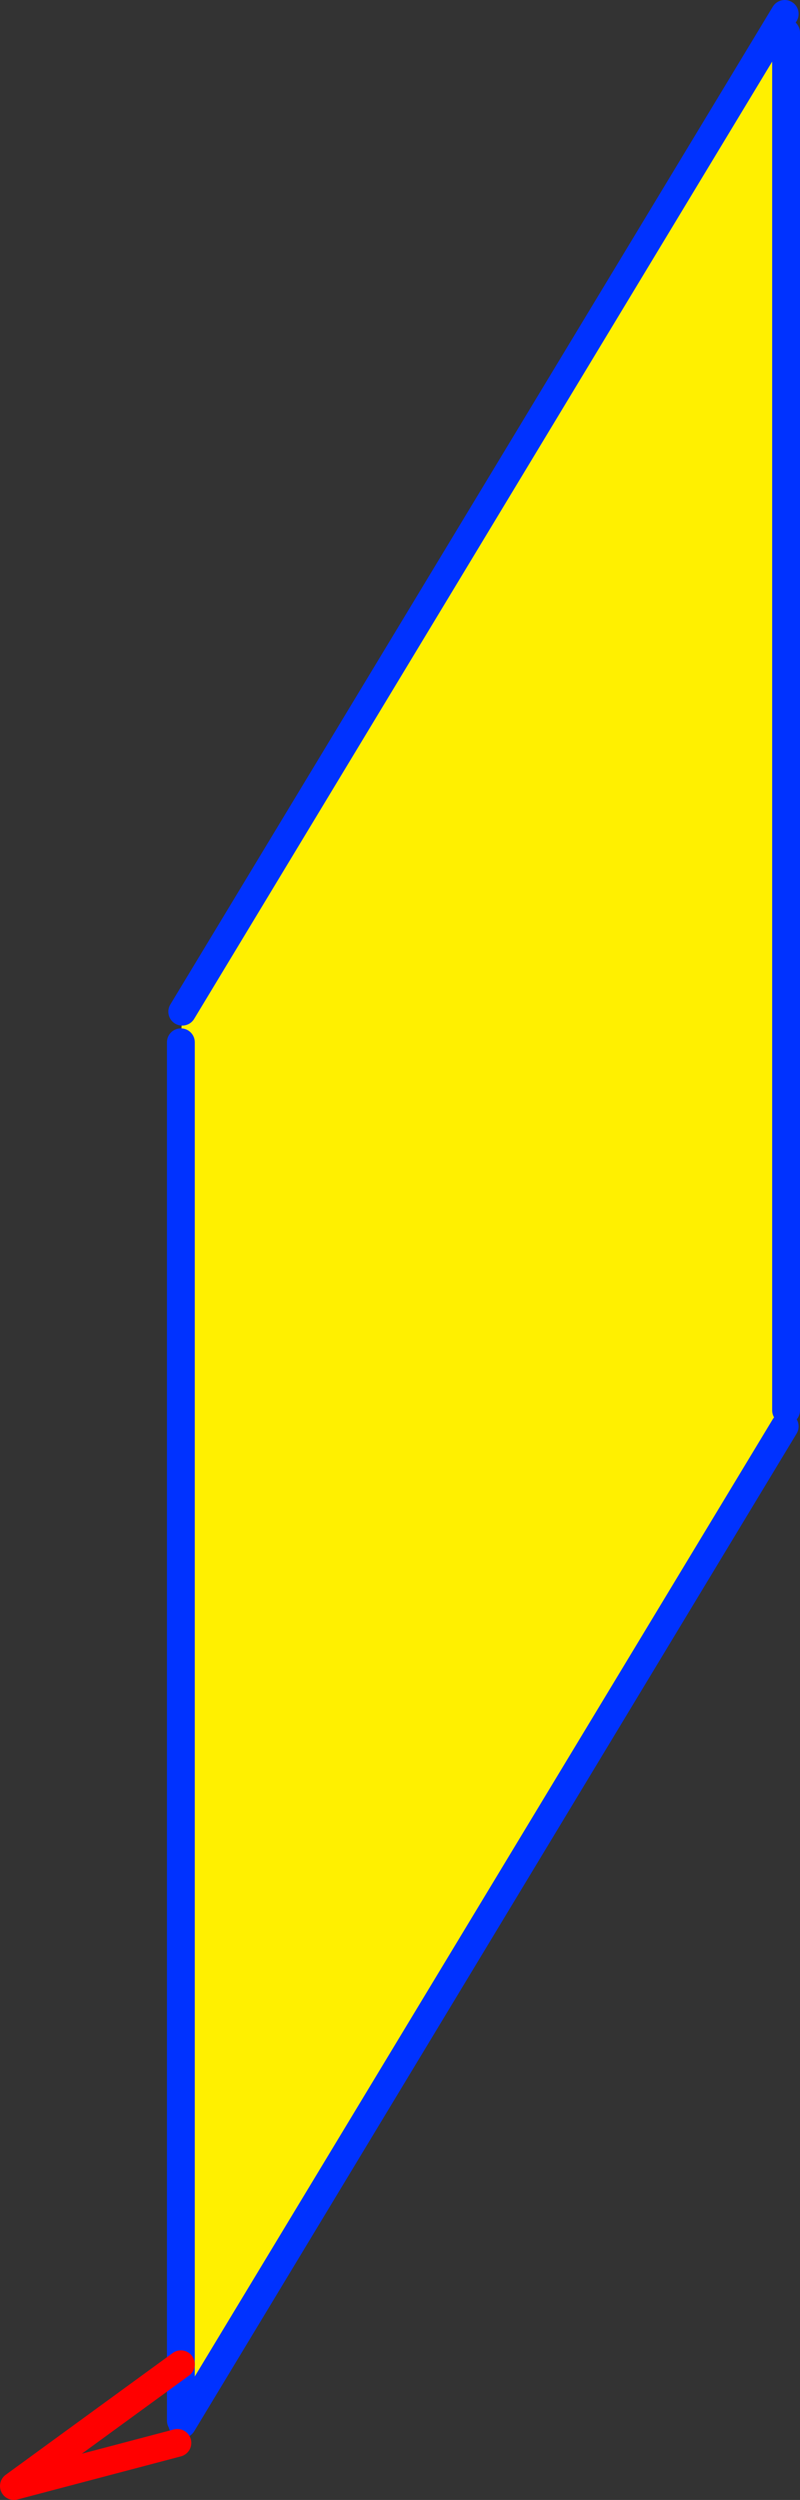 <?xml version="1.0" encoding="UTF-8" standalone="no"?>
<svg xmlns:xlink="http://www.w3.org/1999/xlink" height="179.65px" width="57.5px" xmlns="http://www.w3.org/2000/svg">
  <rect width="100%" height="100%" fill="#333333" stroke="none"/>
  <g transform="matrix(1.0, 0.0, 0.0, 1.0, -295.1, -234.7)">
    <path d="M351.5 235.7 L351.5 236.95 351.6 237.05 351.6 336.05 351.5 337.2 308.2 408.9 308.1 408.65 308.1 404.6 308.1 309.6 308.2 307.4 351.5 235.7" fill="#fff000" fill-rule="evenodd" stroke="none"/>
    <path d="M351.5 235.7 L308.2 307.4 M308.1 309.6 L308.1 404.6 308.1 408.65 M308.2 408.9 L351.5 337.2 M351.6 336.05 L351.6 237.05" fill="none" stroke="#0032ff" stroke-linecap="round" stroke-linejoin="round" stroke-width="2.0"/>
    <path d="M307.85 410.25 L296.1 413.35 308.1 404.6" fill="none" stroke="#ff0000" stroke-linecap="round" stroke-linejoin="round" stroke-width="2.0"/>
  </g>
</svg>

